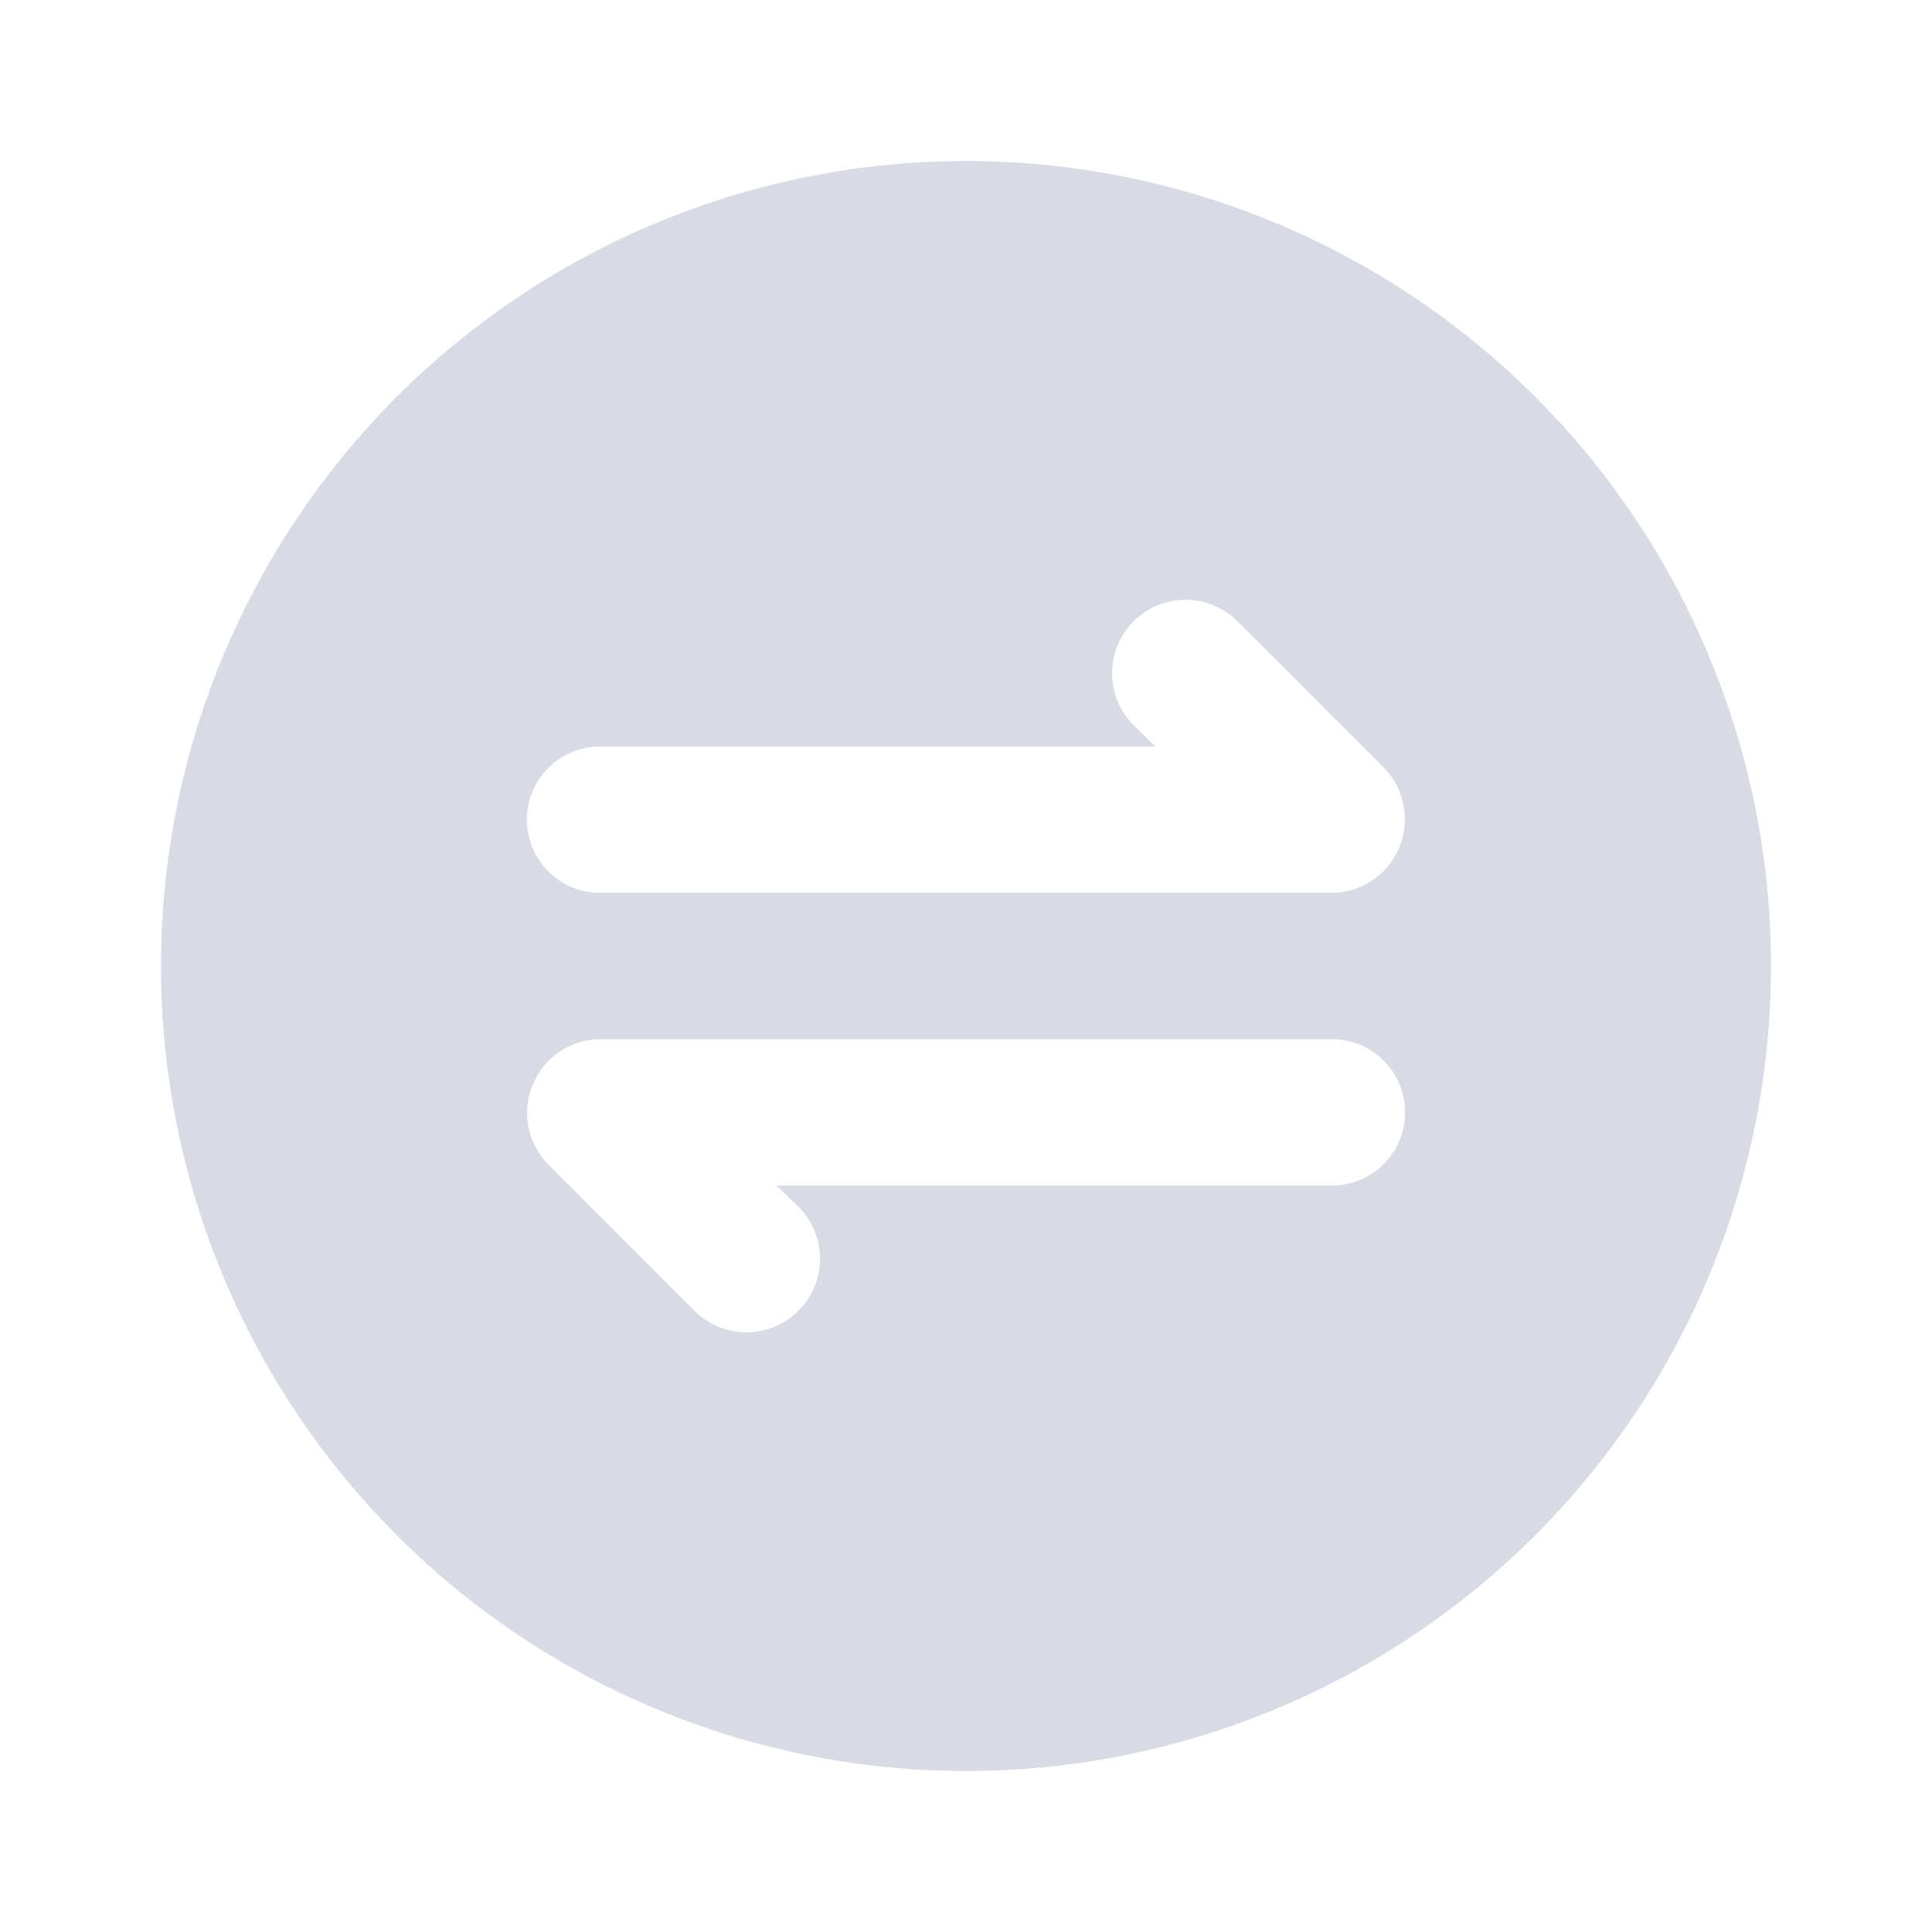 <svg width="24" height="24" viewBox="0 0 24 24" fill="none" xmlns="http://www.w3.org/2000/svg">
<g clip-path="url(#clip0_15601_1096)">
<path d="M12 2C10.022 2 8.089 2.586 6.444 3.685C4.8 4.784 3.518 6.346 2.761 8.173C2.004 10 1.806 12.011 2.192 13.951C2.578 15.891 3.53 17.672 4.929 19.071C6.327 20.47 8.109 21.422 10.049 21.808C11.989 22.194 14 21.996 15.827 21.239C17.654 20.482 19.216 19.2 20.315 17.556C21.413 15.911 22 13.978 22 12C22 9.348 20.946 6.804 19.071 4.929C17.196 3.054 14.652 2 12 2ZM7.455 9.273H14.354L14.082 9.009C13.911 8.838 13.815 8.606 13.815 8.364C13.815 8.244 13.838 8.125 13.884 8.014C13.93 7.904 13.997 7.803 14.082 7.718C14.167 7.633 14.267 7.566 14.378 7.52C14.489 7.474 14.607 7.451 14.727 7.451C14.969 7.451 15.201 7.547 15.373 7.718L17.191 9.536C17.317 9.664 17.402 9.827 17.436 10.003C17.471 10.179 17.451 10.362 17.382 10.527C17.314 10.693 17.198 10.835 17.049 10.936C16.9 11.036 16.725 11.09 16.546 11.091H7.455C7.213 11.091 6.982 10.995 6.812 10.825C6.641 10.654 6.545 10.423 6.545 10.182C6.545 9.941 6.641 9.709 6.812 9.539C6.982 9.369 7.213 9.273 7.455 9.273ZM16.546 14.727H9.645L9.918 14.991C10.003 15.075 10.071 15.176 10.117 15.287C10.163 15.398 10.187 15.516 10.187 15.636C10.187 15.756 10.163 15.875 10.117 15.986C10.071 16.097 10.003 16.197 9.918 16.282C9.834 16.367 9.733 16.435 9.622 16.481C9.512 16.527 9.393 16.551 9.273 16.551C9.153 16.551 9.034 16.527 8.923 16.481C8.812 16.435 8.712 16.367 8.627 16.282L6.809 14.464C6.683 14.336 6.598 14.174 6.564 13.997C6.53 13.821 6.549 13.638 6.618 13.473C6.686 13.307 6.802 13.165 6.951 13.064C7.1 12.964 7.275 12.91 7.455 12.909H16.546C16.787 12.909 17.018 13.005 17.188 13.175C17.359 13.346 17.454 13.577 17.454 13.818C17.454 14.059 17.359 14.29 17.188 14.461C17.018 14.632 16.787 14.727 16.546 14.727Z" fill="#D8DAE4"/>
</g>
<defs>
<clipPath id="clip0_15601_1096">
<rect width="24" height="24" fill="white"/>
</clipPath>
</defs>
</svg>
